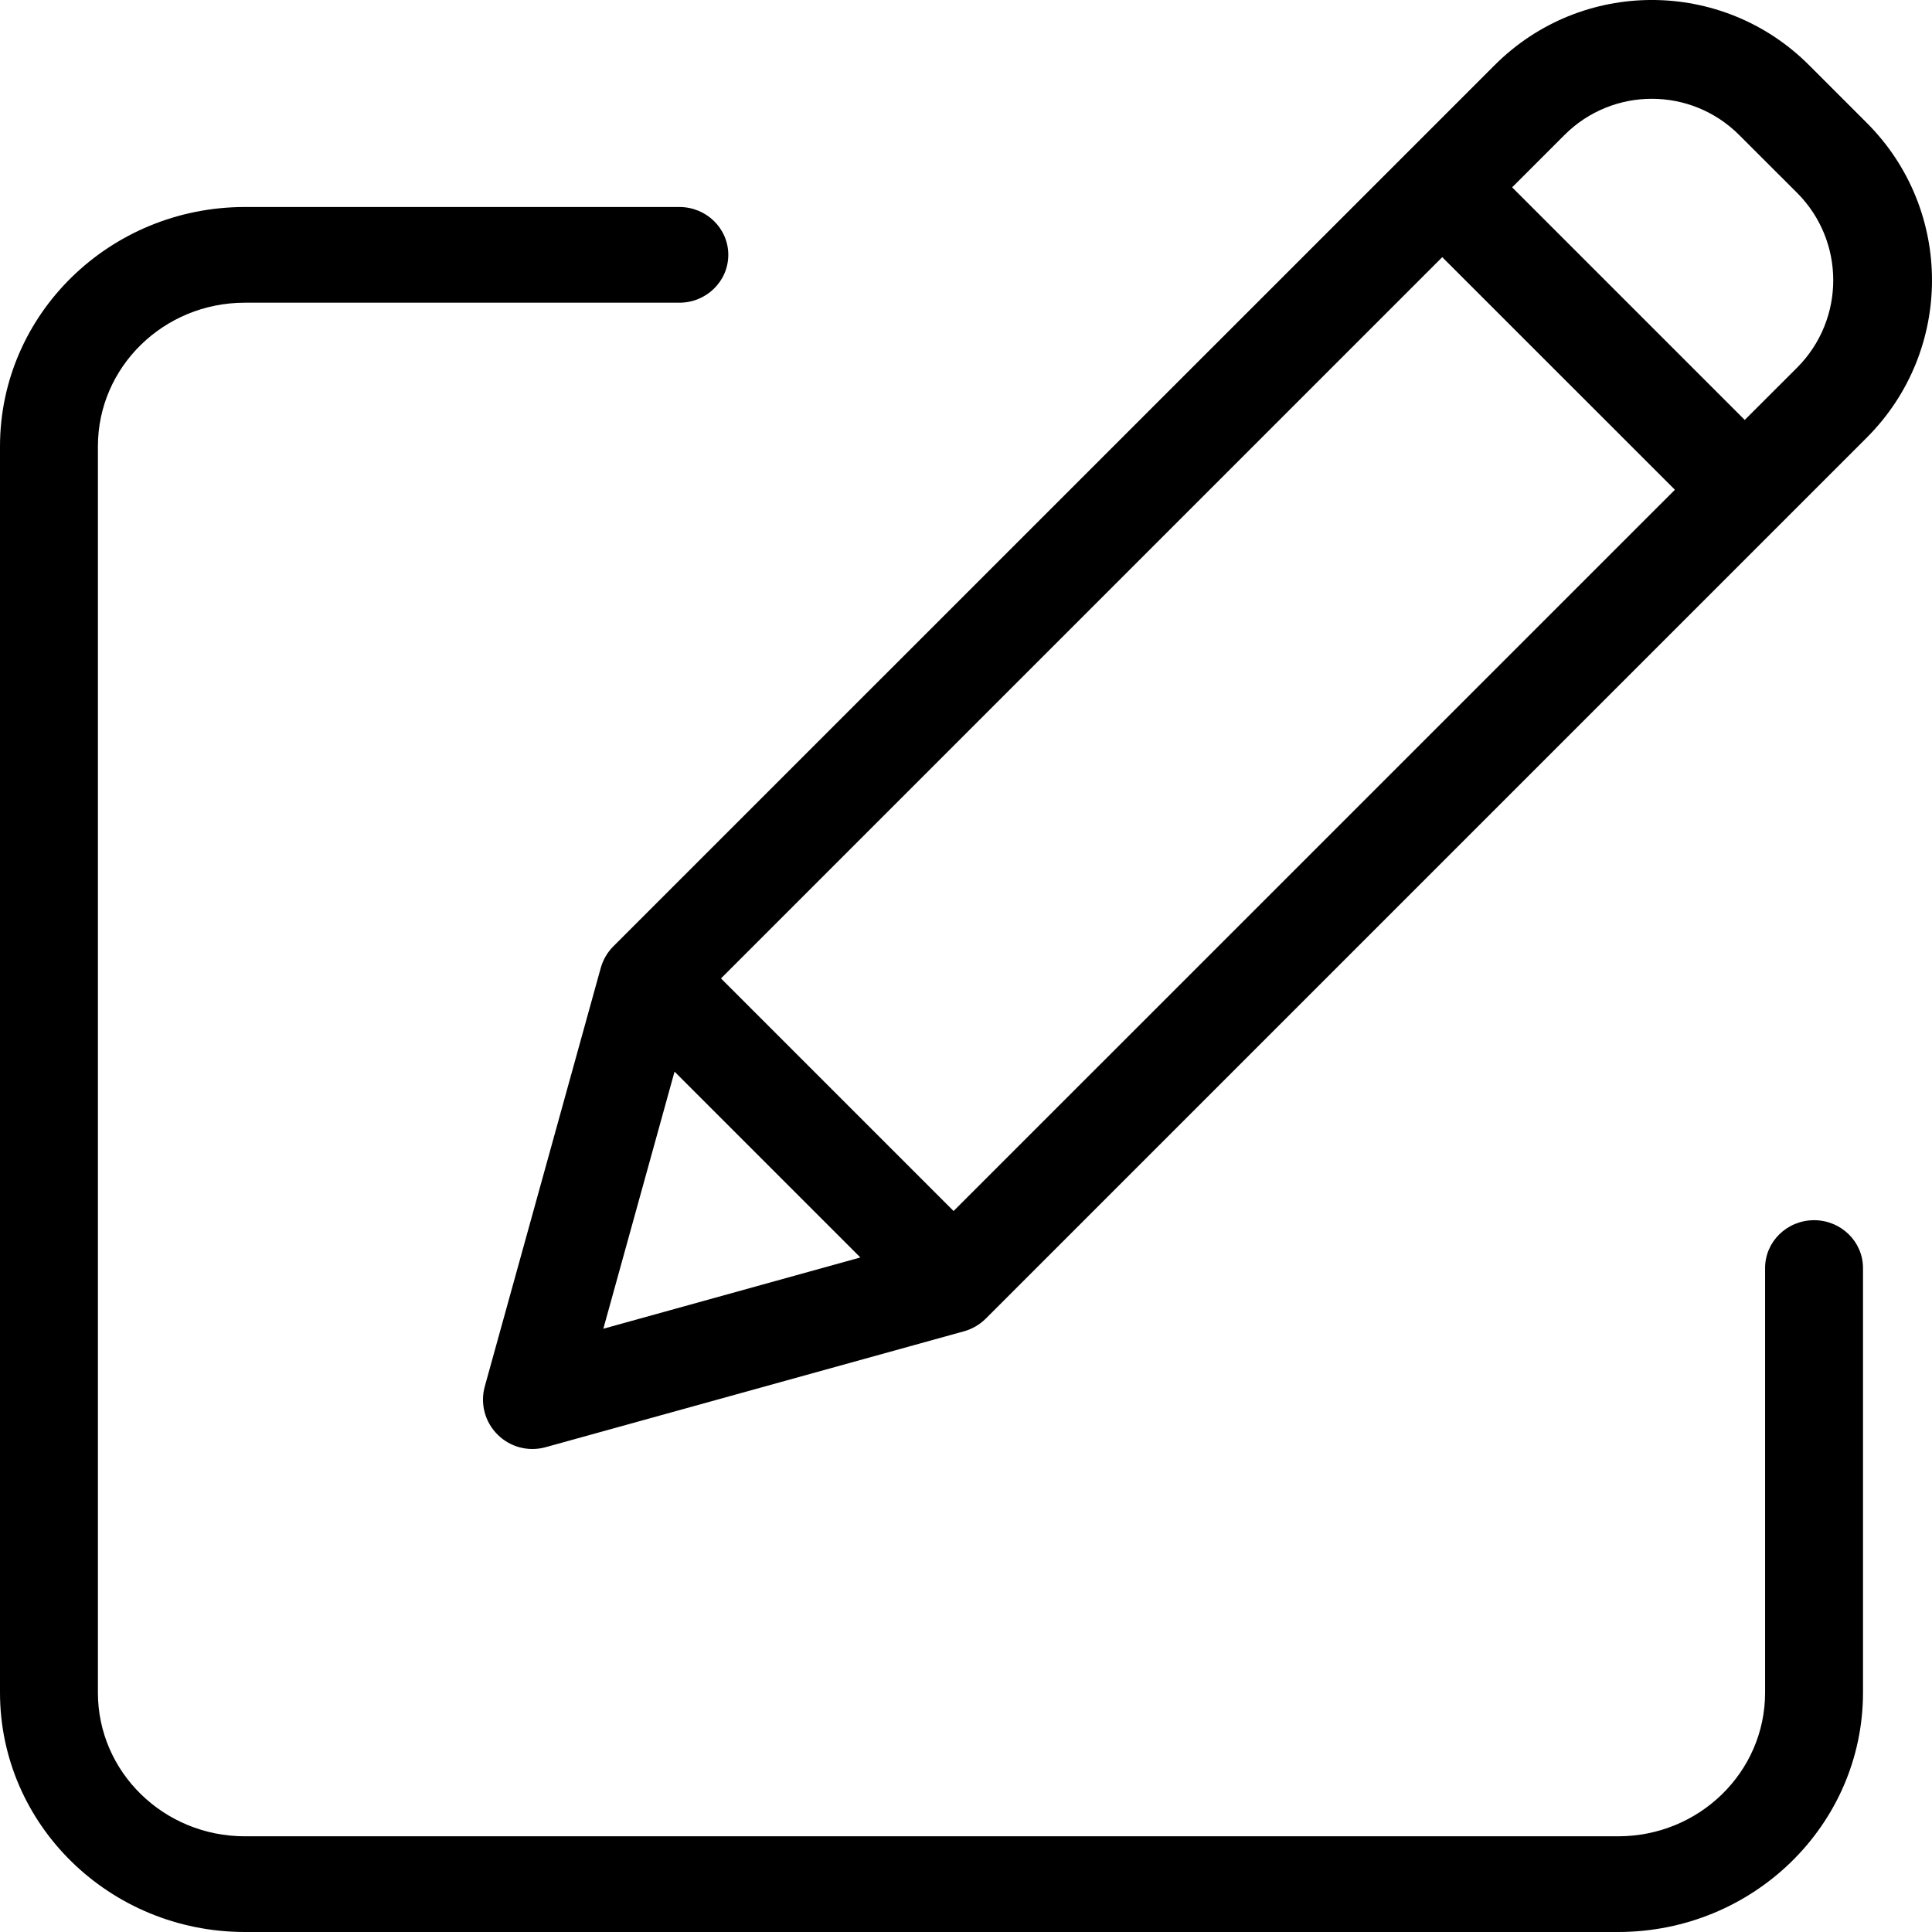 <?xml version="1.0" encoding="UTF-8"?>
<svg width="28px" height="28px" viewBox="0 0 28 28" version="1.1" xmlns="http://www.w3.org/2000/svg" xmlns:xlink="http://www.w3.org/1999/xlink">
    <title>edit_icon</title>
    <g id="Page-1" stroke="none" stroke-width="1" fill="none" fill-rule="evenodd">
        <g id="15-personal_previous-orders" transform="translate(-1639, -562)" fill="#000000" fill-rule="nonzero">
            <g id="personal_menu" transform="translate(1330, 281)">
                <g id="Group" transform="translate(118, 280)">
                    <g id="edit" transform="translate(191, 1)">
                        <path d="M26.291,17.684 C25.899,17.684 25.581,17.995 25.581,18.377 L25.581,24.533 C25.58,25.682 24.628,26.612 23.453,26.613 L3.547,26.613 C2.372,26.612 1.42,25.682 1.419,24.533 L1.419,6.467 C1.42,5.318 2.372,4.388 3.547,4.387 L9.846,4.387 C10.238,4.387 10.555,4.076 10.555,3.693 C10.555,3.311 10.238,3 9.846,3 L3.547,3 C1.589,3.002 0.002,4.553 0,6.467 L0,24.533 C0.002,26.447 1.589,27.998 3.547,28 L23.453,28 C25.411,27.998 26.998,26.447 27,24.533 L27,18.377 C27,17.995 26.682,17.684 26.291,17.684 Z" id="Path"></path>
                        <path d="M26.218,0.944 C24.96,-0.315 22.92,-0.315 21.662,0.944 L8.889,13.715 C8.802,13.802 8.739,13.911 8.706,14.03 L7.026,20.093 C6.957,20.342 7.027,20.608 7.21,20.79 C7.392,20.973 7.658,21.043 7.907,20.974 L13.971,19.294 C14.09,19.261 14.198,19.198 14.286,19.111 L27.058,6.339 C28.314,5.08 28.314,3.042 27.058,1.784 L26.218,0.944 Z M10.449,14.18 L20.902,3.727 L24.274,7.098 L13.82,17.551 L10.449,14.18 Z M9.776,15.531 L12.469,18.224 L8.744,19.257 L9.776,15.531 Z M26.046,5.327 L25.286,6.086 L21.915,2.715 L22.674,1.956 C23.373,1.257 24.506,1.257 25.205,1.956 L26.046,2.796 C26.743,3.495 26.743,4.628 26.046,5.327 L26.046,5.327 Z" id="Shape"></path>
                    </g>
                </g>
            </g>
        </g>
    </g>
</svg>